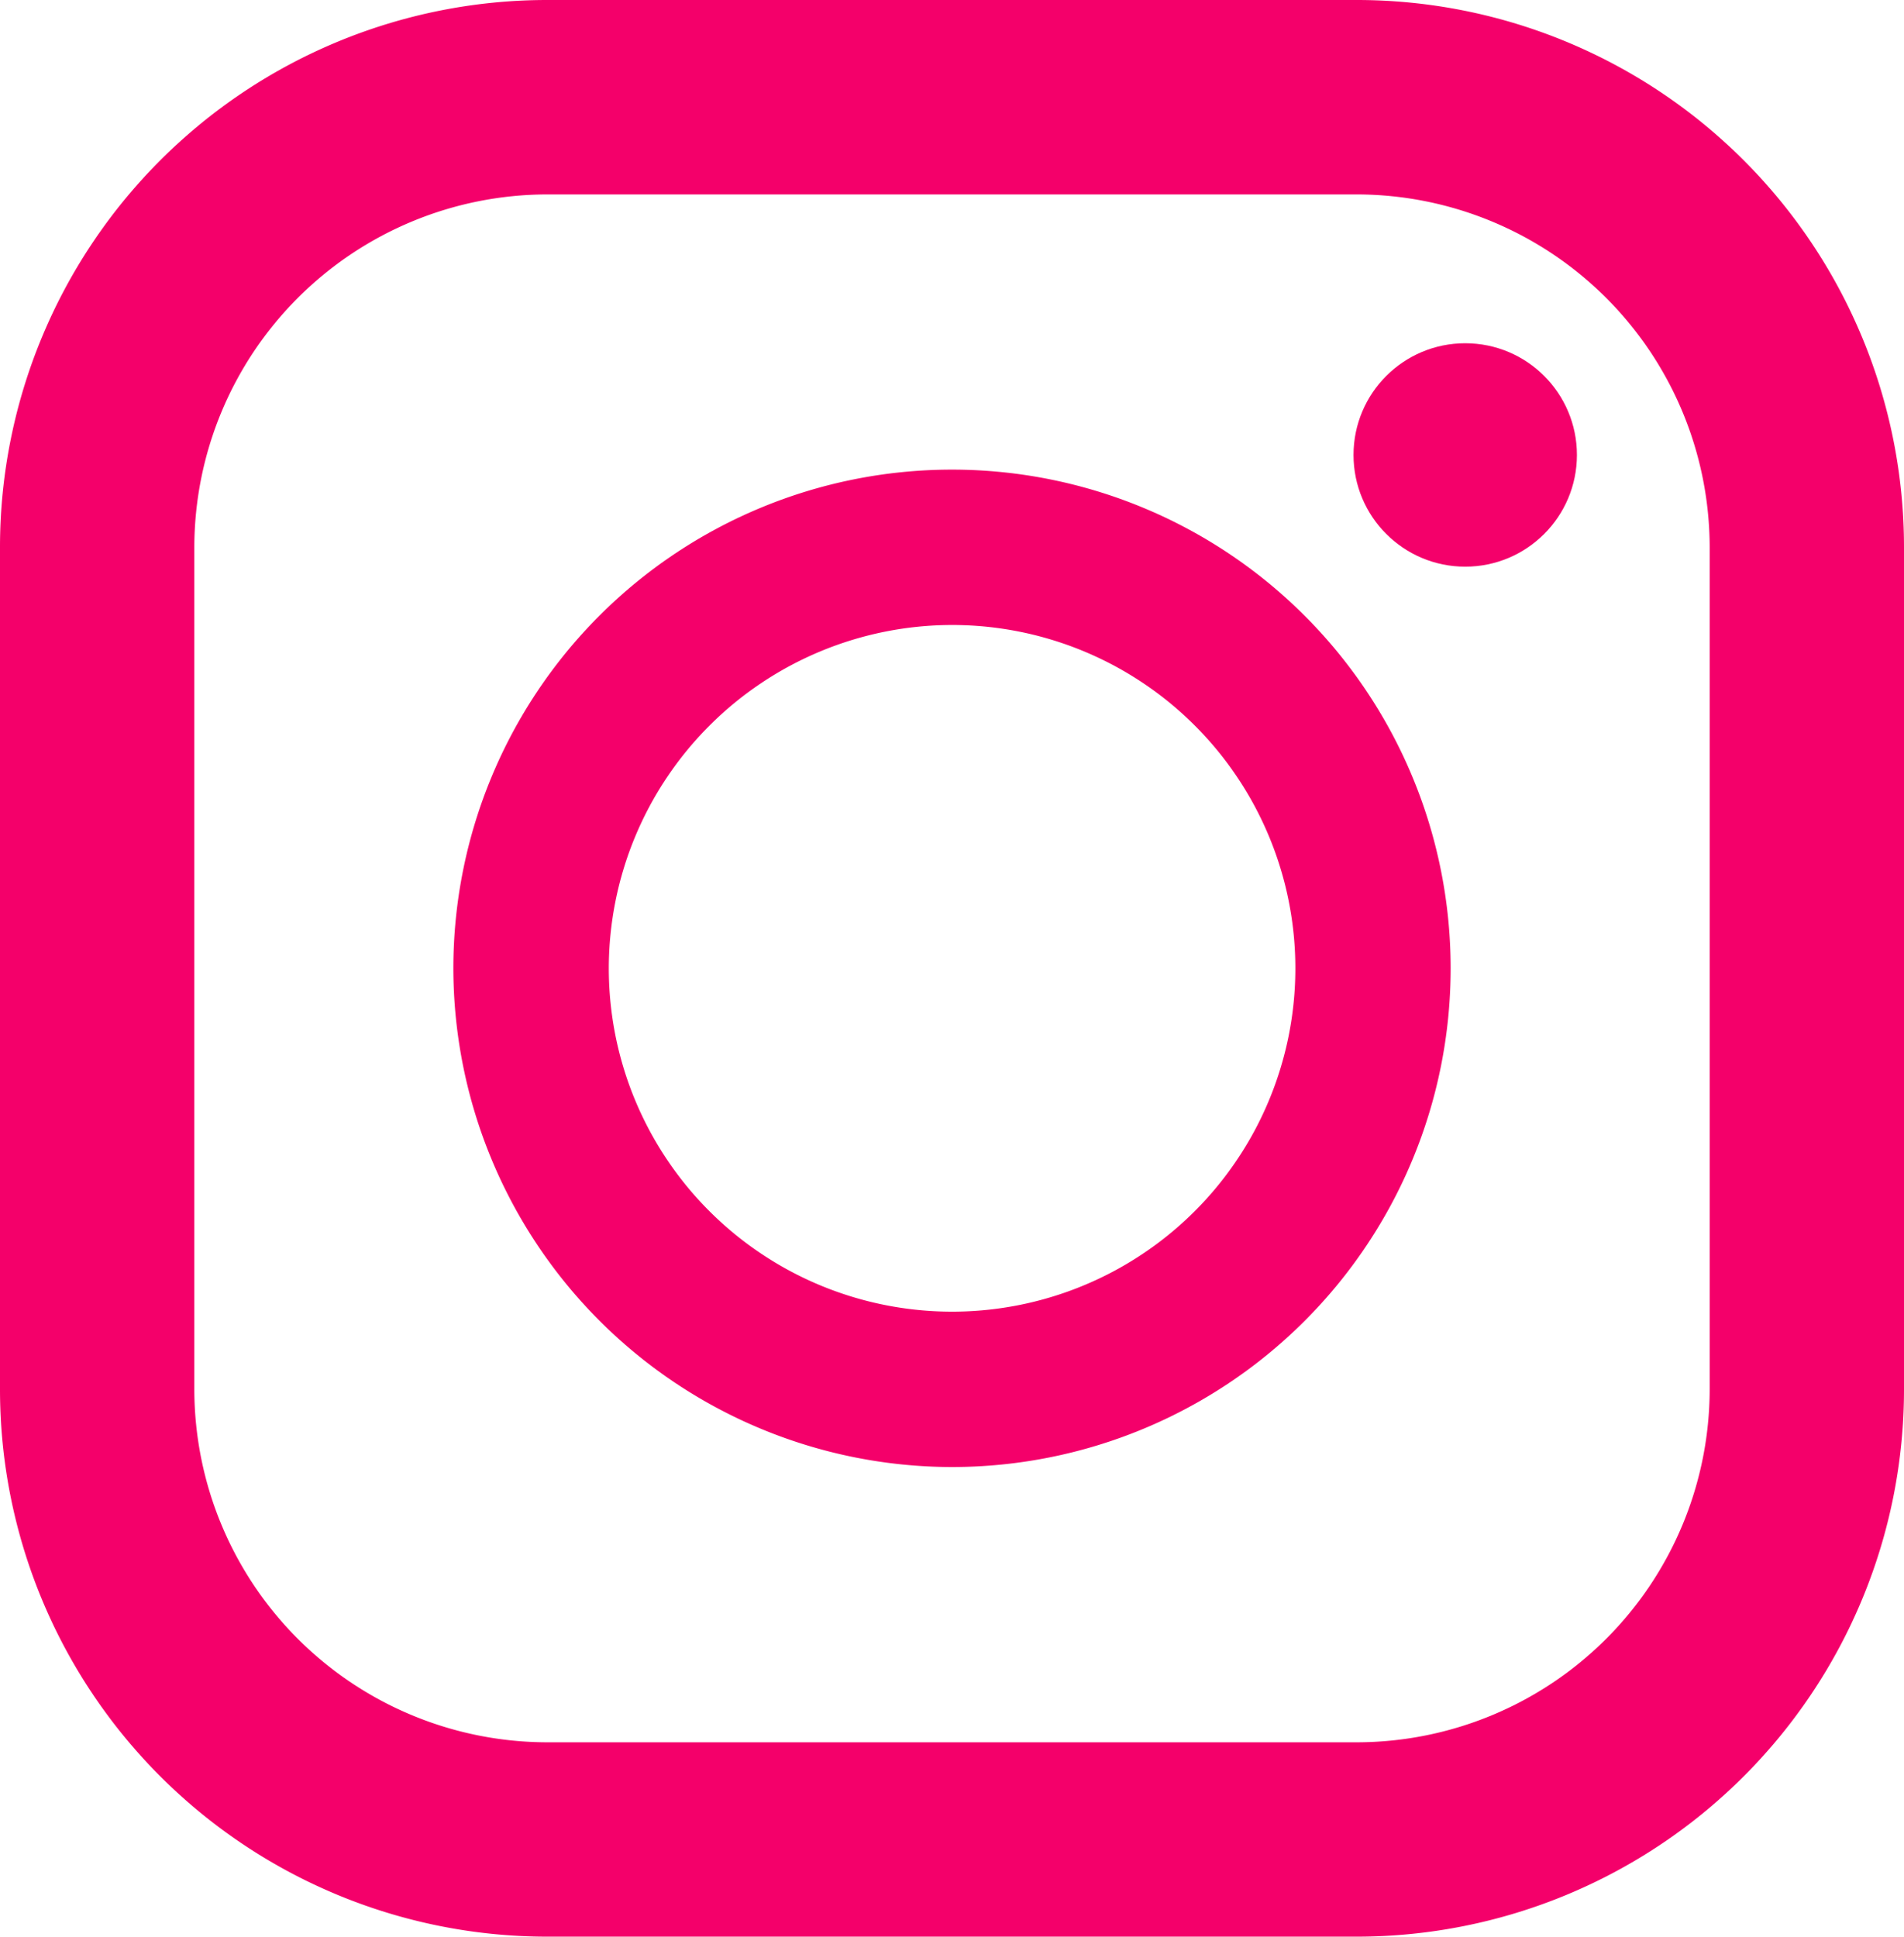 <svg id="インスタグラムのシンプルなロゴのアイコン_1_1_" data-name="インスタグラムのシンプルなロゴのアイコン 1 (1)" xmlns="http://www.w3.org/2000/svg" width="23.506" height="23.906" viewBox="0 0 23.506 23.906">
  <path id="パス_3" data-name="パス 3" d="M21.031,0H11.037A6.756,6.756,0,0,0,4.281,6.756V17.15a6.756,6.756,0,0,0,6.756,6.756h9.994a6.756,6.756,0,0,0,6.756-6.756V6.756A6.756,6.756,0,0,0,21.031,0ZM6.68,6.756A4.362,4.362,0,0,1,11.037,2.4h9.994a4.362,4.362,0,0,1,4.357,4.357V17.15a4.362,4.362,0,0,1-4.357,4.357H11.037A4.362,4.362,0,0,1,6.68,17.15Z" transform="translate(-4.281)" fill="#f4006a"/>
  <path id="パス_4" data-name="パス 4" d="M130.305,136.458a6.156,6.156,0,1,0-6.156-6.156A6.163,6.163,0,0,0,130.305,136.458Zm0-10.394a4.238,4.238,0,1,1-4.237,4.238A4.242,4.242,0,0,1,130.305,126.064Z" transform="translate(-118.552 -118.349)" fill="#f4006a"/>
  <ellipse id="楕円形_23" data-name="楕円形 23" cx="1.379" cy="1.379" rx="1.379" ry="1.379" transform="translate(16.71 4.237)" fill="#f4006a"/>
</svg>
